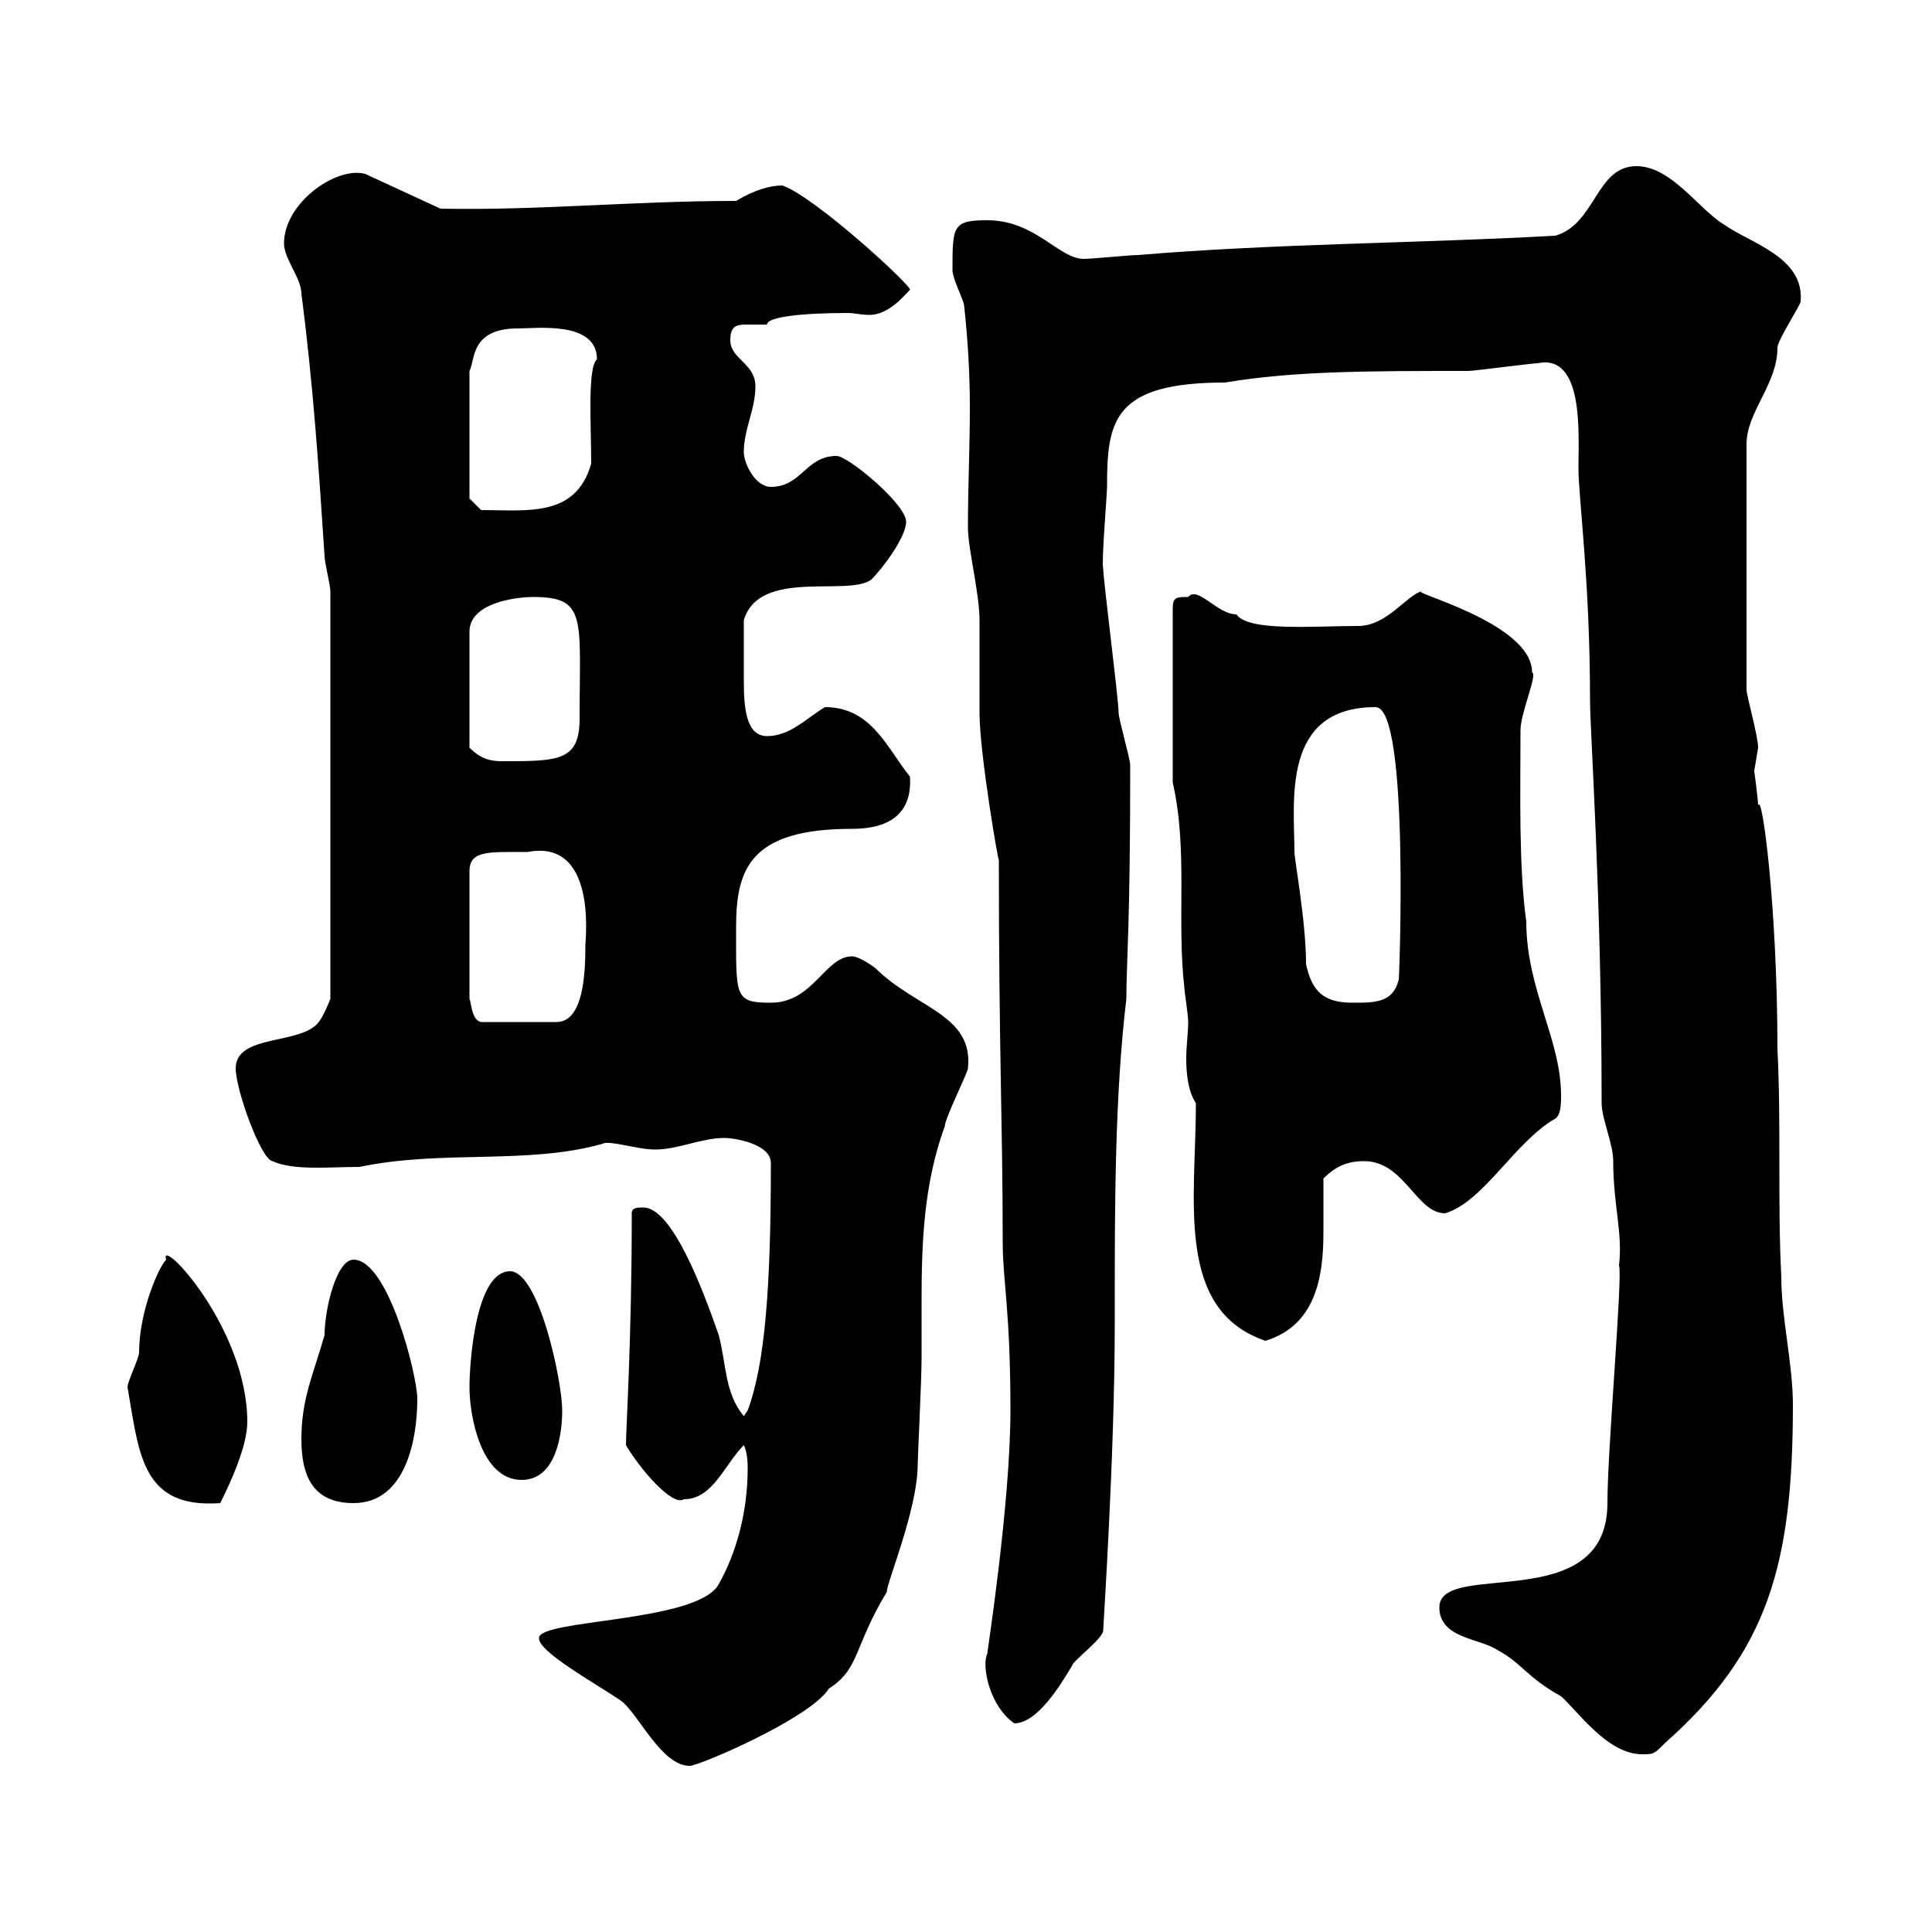 <svg xmlns="http://www.w3.org/2000/svg" xmlns:xlink="http://www.w3.org/1999/xlink" width="300" height="300"><path d="M83.70 254.40C83.70 256.50 91.80 261 96.30 264C99 265.80 102.60 274.20 107.10 274.20C108.60 274.20 126 266.70 128.70 262.20C133.50 259.20 132.60 255.60 137.70 247.20C137.70 245.70 142.50 234.30 142.50 227.40C142.50 226.20 143.10 214.50 143.10 210.90C143.10 207.90 143.10 205.20 143.10 202.20C143.10 193.20 143.40 183.90 146.70 174.90C146.70 173.70 150.30 166.50 150.30 165.90C151.20 157.50 142.20 156.60 135.90 150.30C135.90 150.30 133.50 148.50 132.30 148.50C128.10 148.50 126.30 155.70 119.70 155.70C114 155.70 114.30 154.80 114.30 144C114.30 135 116.40 128.70 132.30 128.70C139.50 128.70 141.60 125.10 141.30 120.60C137.70 116.10 135.30 109.80 128.10 109.80C125.10 111.60 122.70 114.30 119.10 114.30C115.80 114.30 115.50 109.80 115.50 105.60C115.50 101.70 115.50 99.30 115.50 96.30C117.90 88.20 131.70 92.70 135.30 90C137.10 88.20 140.70 83.40 140.70 81C140.70 78.30 131.70 70.80 129.90 70.80C125.10 70.80 124.50 75.60 119.70 75.60C117.30 75.60 115.50 72 115.50 70.20C115.50 66.60 117.30 63.60 117.30 60C117.30 56.40 113.40 55.80 113.40 52.80C113.40 50.70 114.30 50.40 115.80 50.40C117 50.40 117.90 50.40 119.10 50.40C119.10 49.20 124.50 48.60 131.70 48.60C132.60 48.60 133.80 48.90 135 48.90C138 48.90 140.40 45.90 141.30 45C141.60 44.40 126.60 30.60 121.50 28.80C119.70 28.80 117.30 29.40 114.30 31.20C98.40 31.20 83.70 32.70 68.40 32.40L56.70 27C52.20 25.80 44.10 31.50 44.10 37.80C44.10 40.20 46.80 43.20 46.80 45.60C48.60 59.40 49.50 72.60 50.40 86.40C50.40 87.30 51.30 90.90 51.30 91.80L51.30 155.10C51.30 155.10 50.40 157.50 49.50 158.70C46.80 162.30 36.60 160.50 36.60 165.90C36.60 169.20 40.50 180 42.30 180.30C45.60 181.80 51 181.20 55.80 181.20C68.70 178.50 81.90 180.90 93.60 177.60C94.50 177 99 178.50 101.70 178.50C105.30 178.50 108.90 176.70 112.50 176.70C114 176.70 119.70 177.60 119.70 180.60C119.70 199.80 118.80 211.80 116.10 219L115.50 219.90C112.50 216.30 112.80 211.80 111.60 207.30C109.20 200.40 104.40 187.50 99.90 187.50C99 187.50 98.10 187.50 98.10 188.40C98.10 208.20 97.20 221.70 97.20 224.40C99.30 228 104.40 234 106.20 232.80C110.70 232.80 112.50 227.40 115.50 224.40C116.10 225.60 116.10 227.40 116.10 228C116.10 234.90 114.30 241.20 111.60 246C108.30 252 83.40 251.40 83.70 254.40ZM223.50 249.60C223.50 254.40 229.80 254.40 232.50 256.20C236.40 258.30 237 260.40 242.40 263.40C245.10 265.80 249.60 272.40 255 272.40C256.80 272.40 256.80 272.40 258.60 270.60C274.50 256.50 278.40 243 278.40 218.10C278.40 211.80 276.60 204.60 276.60 198.30C276 186.60 276.60 174.90 276 162.90C276 141 273.60 122.70 273 125.10C273 124.20 272.40 119.70 272.40 119.70C272.40 119.70 273 116.10 273 116.10C273 114.30 271.20 108 271.20 107.10L271.20 69C271.20 63.90 276 59.70 276 54C276 52.80 279.60 47.40 279.60 46.80C280.20 39.90 271.80 37.80 267.60 34.80C263.70 32.40 259.50 25.80 254.10 25.80C247.80 25.80 247.80 34.80 241.50 36.60C219.90 37.80 198.30 37.80 176.70 39.60C175.50 39.60 169.50 40.20 168.30 40.20C164.40 40.20 160.80 34.20 153.30 34.20C147.90 34.20 147.90 35.10 147.90 42C147.90 43.20 149.70 46.80 149.70 47.40C150.30 52.80 150.60 58.20 150.60 63.30C150.60 69.30 150.30 75.60 150.30 81.90C150.30 85.20 152.10 92.10 152.10 96.30C152.10 98.10 152.10 108.90 152.10 110.70C152.10 117 155.10 134.40 155.10 133.50C155.10 163.20 155.70 174.60 155.70 192.90C155.70 198.90 156.90 203.40 156.90 219C156.90 233.40 153.30 256.50 153.30 256.80C152.40 258.60 153.60 264.90 157.50 267.60C161.10 267.60 164.70 261.60 166.50 258.60C166.50 258 171.30 254.40 171.30 253.20C171.30 252.60 173.10 225.90 173.10 205.50L173.10 201.90C173.10 187.50 173.10 170.10 174.90 155.10C174.90 149.40 175.50 144.30 175.50 118.80C175.50 117.90 173.70 111.60 173.70 110.70C173.70 108.60 171.30 90 171.30 88.20C171 87.60 171.90 76.80 171.90 75.60C171.90 65.40 172.80 59.40 190.20 59.40C201 57.60 212.40 57.60 228 57.60C228.90 57.60 237.90 56.40 238.80 56.40C246 54.90 245.10 67.50 245.10 72.60C245.10 77.40 246.90 90 246.90 108.90C246.90 113.40 248.70 139.20 248.70 171.30C248.70 173.70 250.50 177.60 250.50 180.30C250.50 187.20 252 191.40 251.40 196.50C252 198 249.60 225 249.60 233.40C249.60 251.10 223.50 242.10 223.50 249.60ZM19.80 215.40C21.60 225.60 21.90 234.30 34.20 233.40C36 229.80 38.40 224.40 38.40 220.80C38.40 206.10 24.60 191.70 25.80 195.60C24.60 196.80 21.60 203.70 21.60 210C21.60 210.90 19.80 214.50 19.80 215.40ZM46.80 223.50C46.80 229.20 48.60 233.40 54.90 233.40C63 233.40 64.80 223.50 64.80 217.20C64.80 213.60 60.30 195.60 54.90 195.60C52.20 195.60 50.40 203.40 50.40 207.30C48.60 213.60 46.80 217.20 46.80 223.50ZM72.90 215.40C72.90 219.90 74.70 229.80 81 229.80C86.40 229.80 87.30 222.60 87.30 219C87.30 214.50 83.70 197.40 79.20 197.40C73.80 197.40 72.90 211.80 72.90 215.40ZM185.70 171.30C185.70 186.30 182.40 203.40 196.50 208.20C204.30 205.80 205.50 198.30 205.50 191.40C205.50 188.40 205.50 185.70 205.50 183C207.30 181.20 209.10 180.30 211.80 180.30C218.10 180.30 219.90 188.40 224.40 188.40C230.40 186.60 235.20 177.30 241.50 173.70C242.40 173.10 242.40 171.30 242.40 170.10C242.40 161.40 237 153.60 237 143.10C235.80 134.40 236.10 123 236.10 113.40C236.10 110.70 238.80 104.70 237.90 104.40C237.90 96.60 218.10 91.80 220.80 91.80C218.40 92.40 215.40 97.20 210.90 97.20C204 97.20 193.80 98.10 192 95.40C189 95.40 186 90.90 184.50 92.70C182.70 92.70 182.10 92.70 182.10 94.50L182.10 121.50C184.50 132 182.70 142.80 183.90 153.30C183.90 153.90 184.50 157.50 184.50 158.70C184.50 160.50 184.20 162.30 184.20 164.40C184.20 166.80 184.50 169.50 185.70 171.30ZM81.90 132.30C92.70 130.20 90.90 145.80 90.90 146.70C90.90 151.20 90.60 158.70 86.40 158.70L74.70 158.70C73.20 158.40 73.20 155.70 72.90 155.10L72.90 135.30C72.90 132 75.90 132.30 81.90 132.30ZM201 132.30C201 124.50 198.90 109.80 213.60 109.80C219 109.80 217.20 153.60 217.20 152.10C216.30 155.70 213.60 155.70 210 155.70C205.50 155.70 203.70 153.90 202.80 149.70C202.80 143.10 201 133.50 201 132.30ZM82.80 92.70C91.20 92.70 90 96 90 111.60C90 118.20 86.70 118.20 78 118.20C76.20 118.20 74.70 117.90 72.90 116.10L72.90 98.10C72.90 93.60 80.10 92.70 82.80 92.70ZM72.90 77.40L72.90 57.60C73.80 56.10 72.90 51 80.40 51C83.40 51 92.70 49.80 92.70 55.80C91.20 57 91.80 66 91.80 72C89.40 80.40 81.90 79.20 74.70 79.20Z"/></svg>